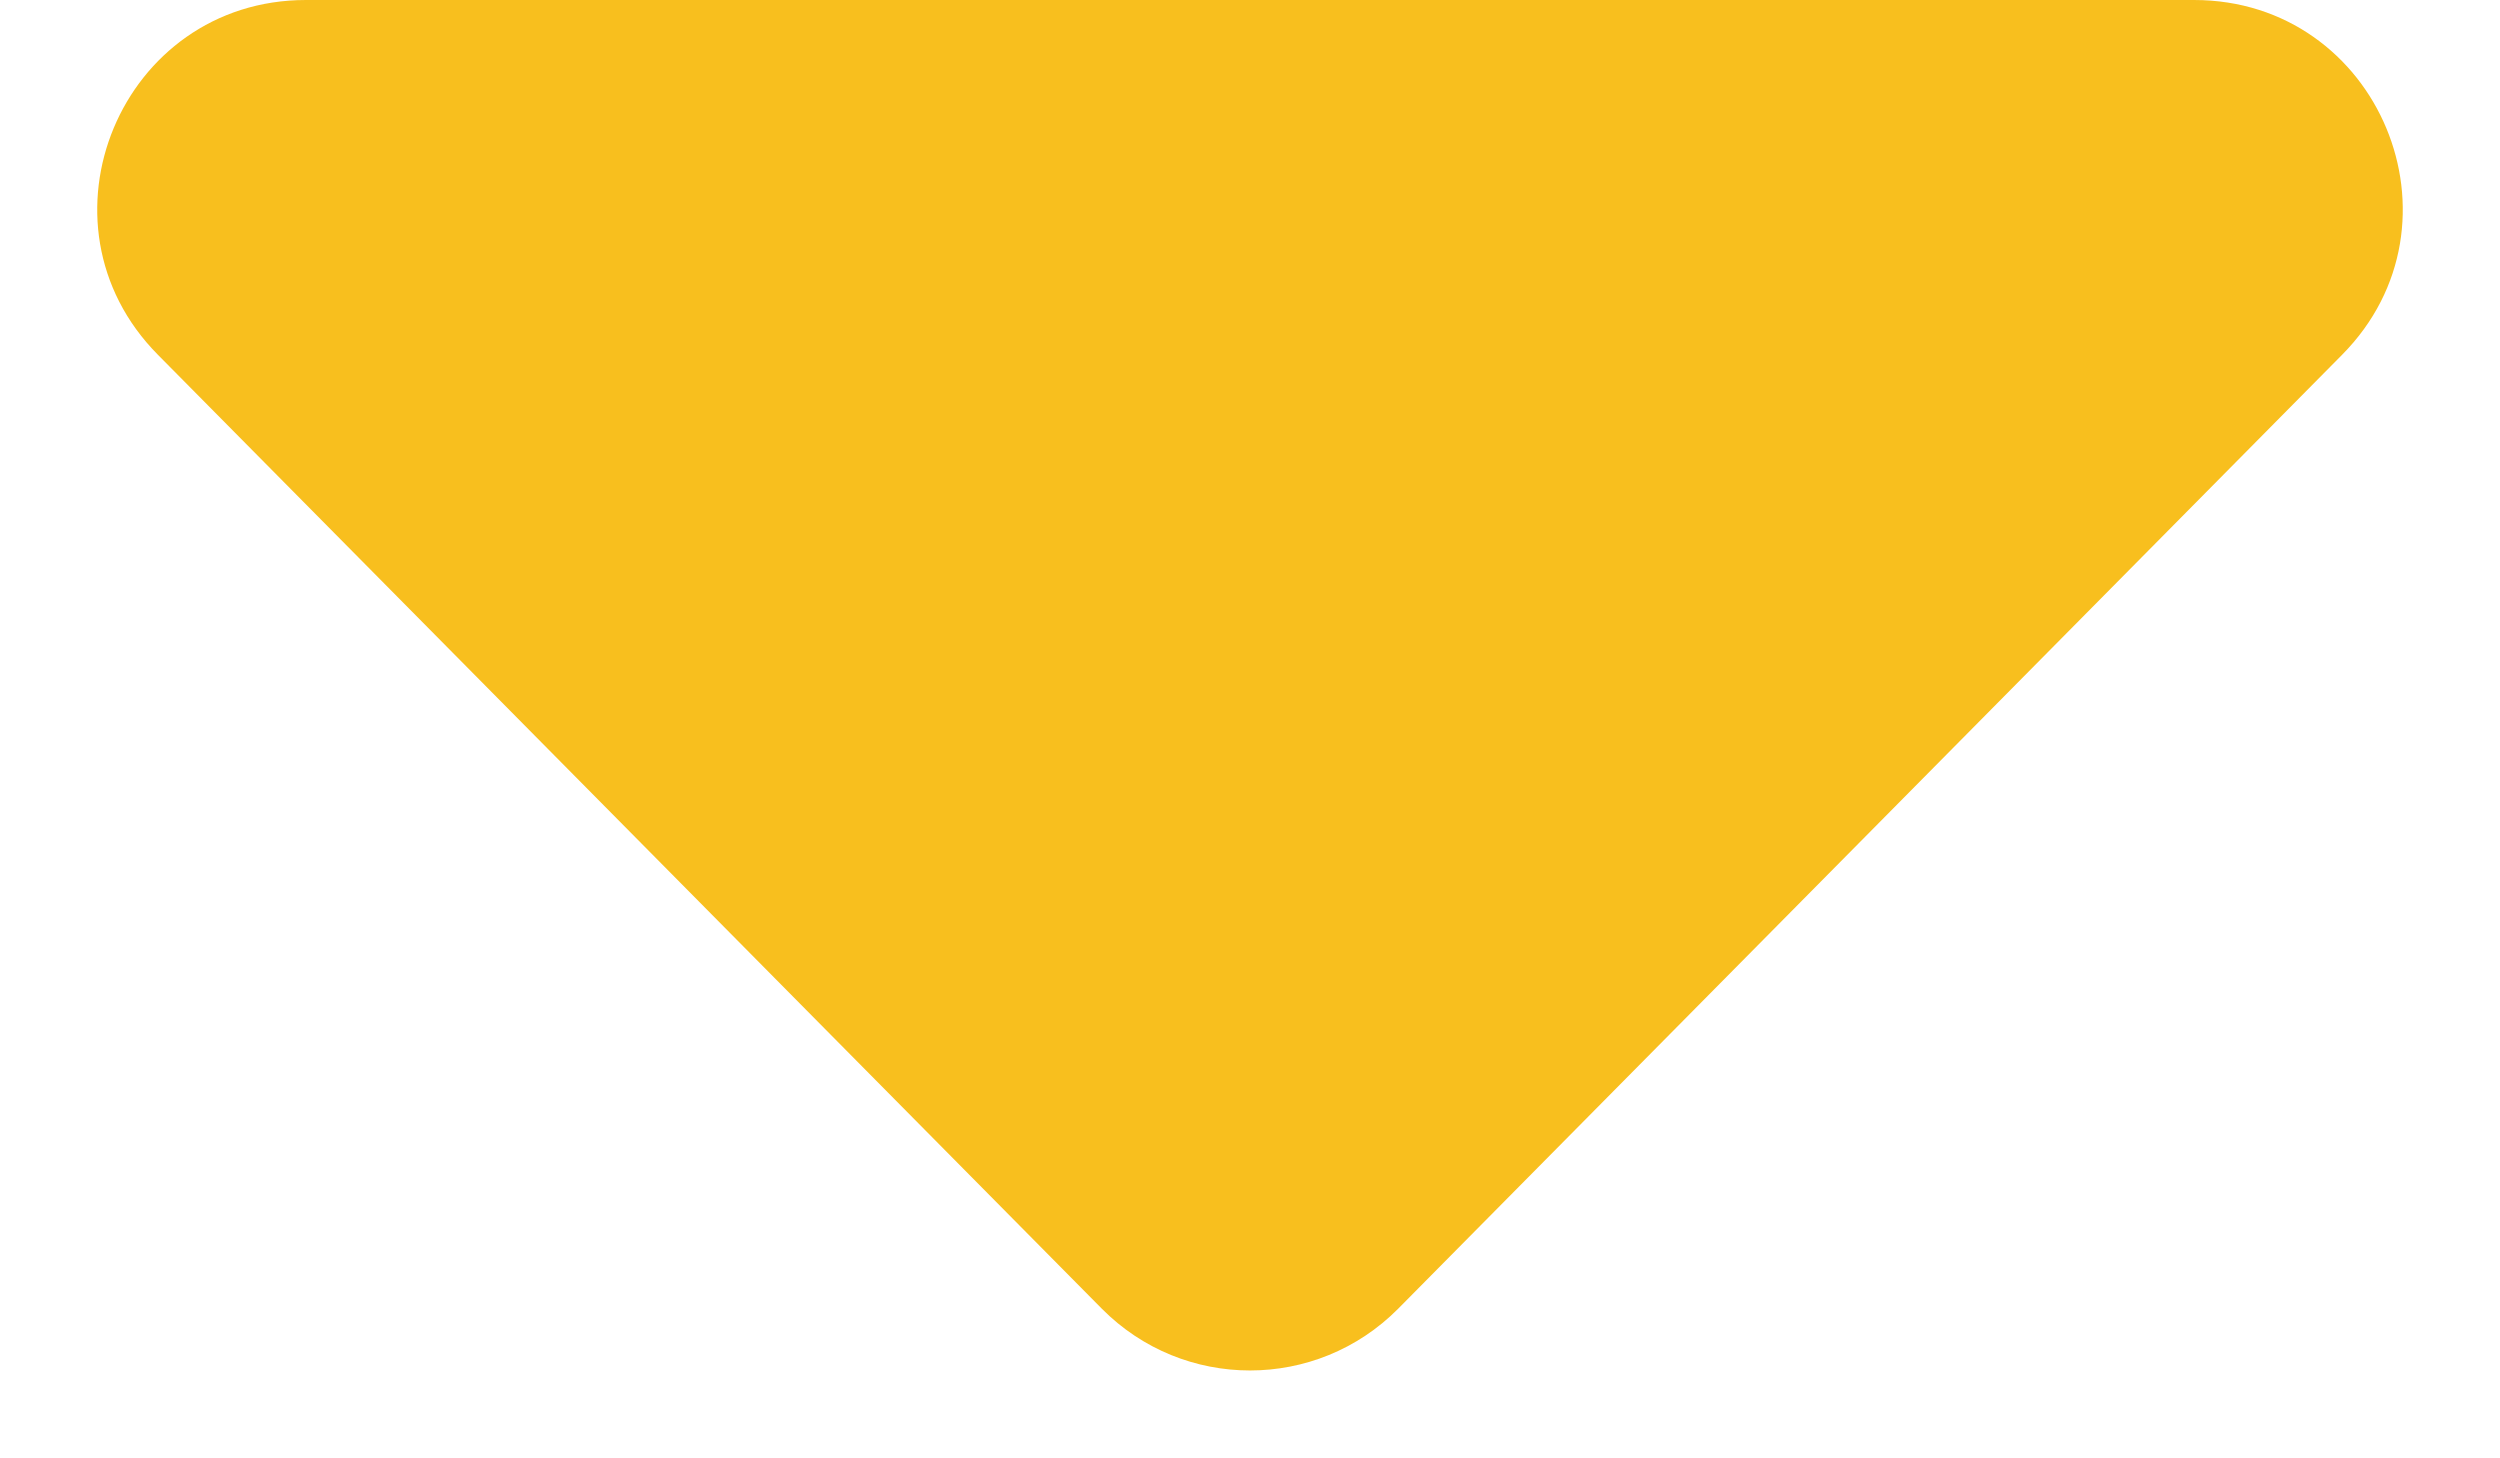 <svg width="12" height="7" viewBox="0 0 12 7" fill="none"
  xmlns="http://www.w3.org/2000/svg">
  <path d="M5.289 6.282C5.681 6.677 6.319 6.677 6.711 6.282L11.242 1.703C11.867 1.072 11.42 0 10.531 0H1.469C0.58 0 0.133 1.072 0.758 1.703L5.289 6.282Z" fill="#F8BF1E"/>
</svg>
